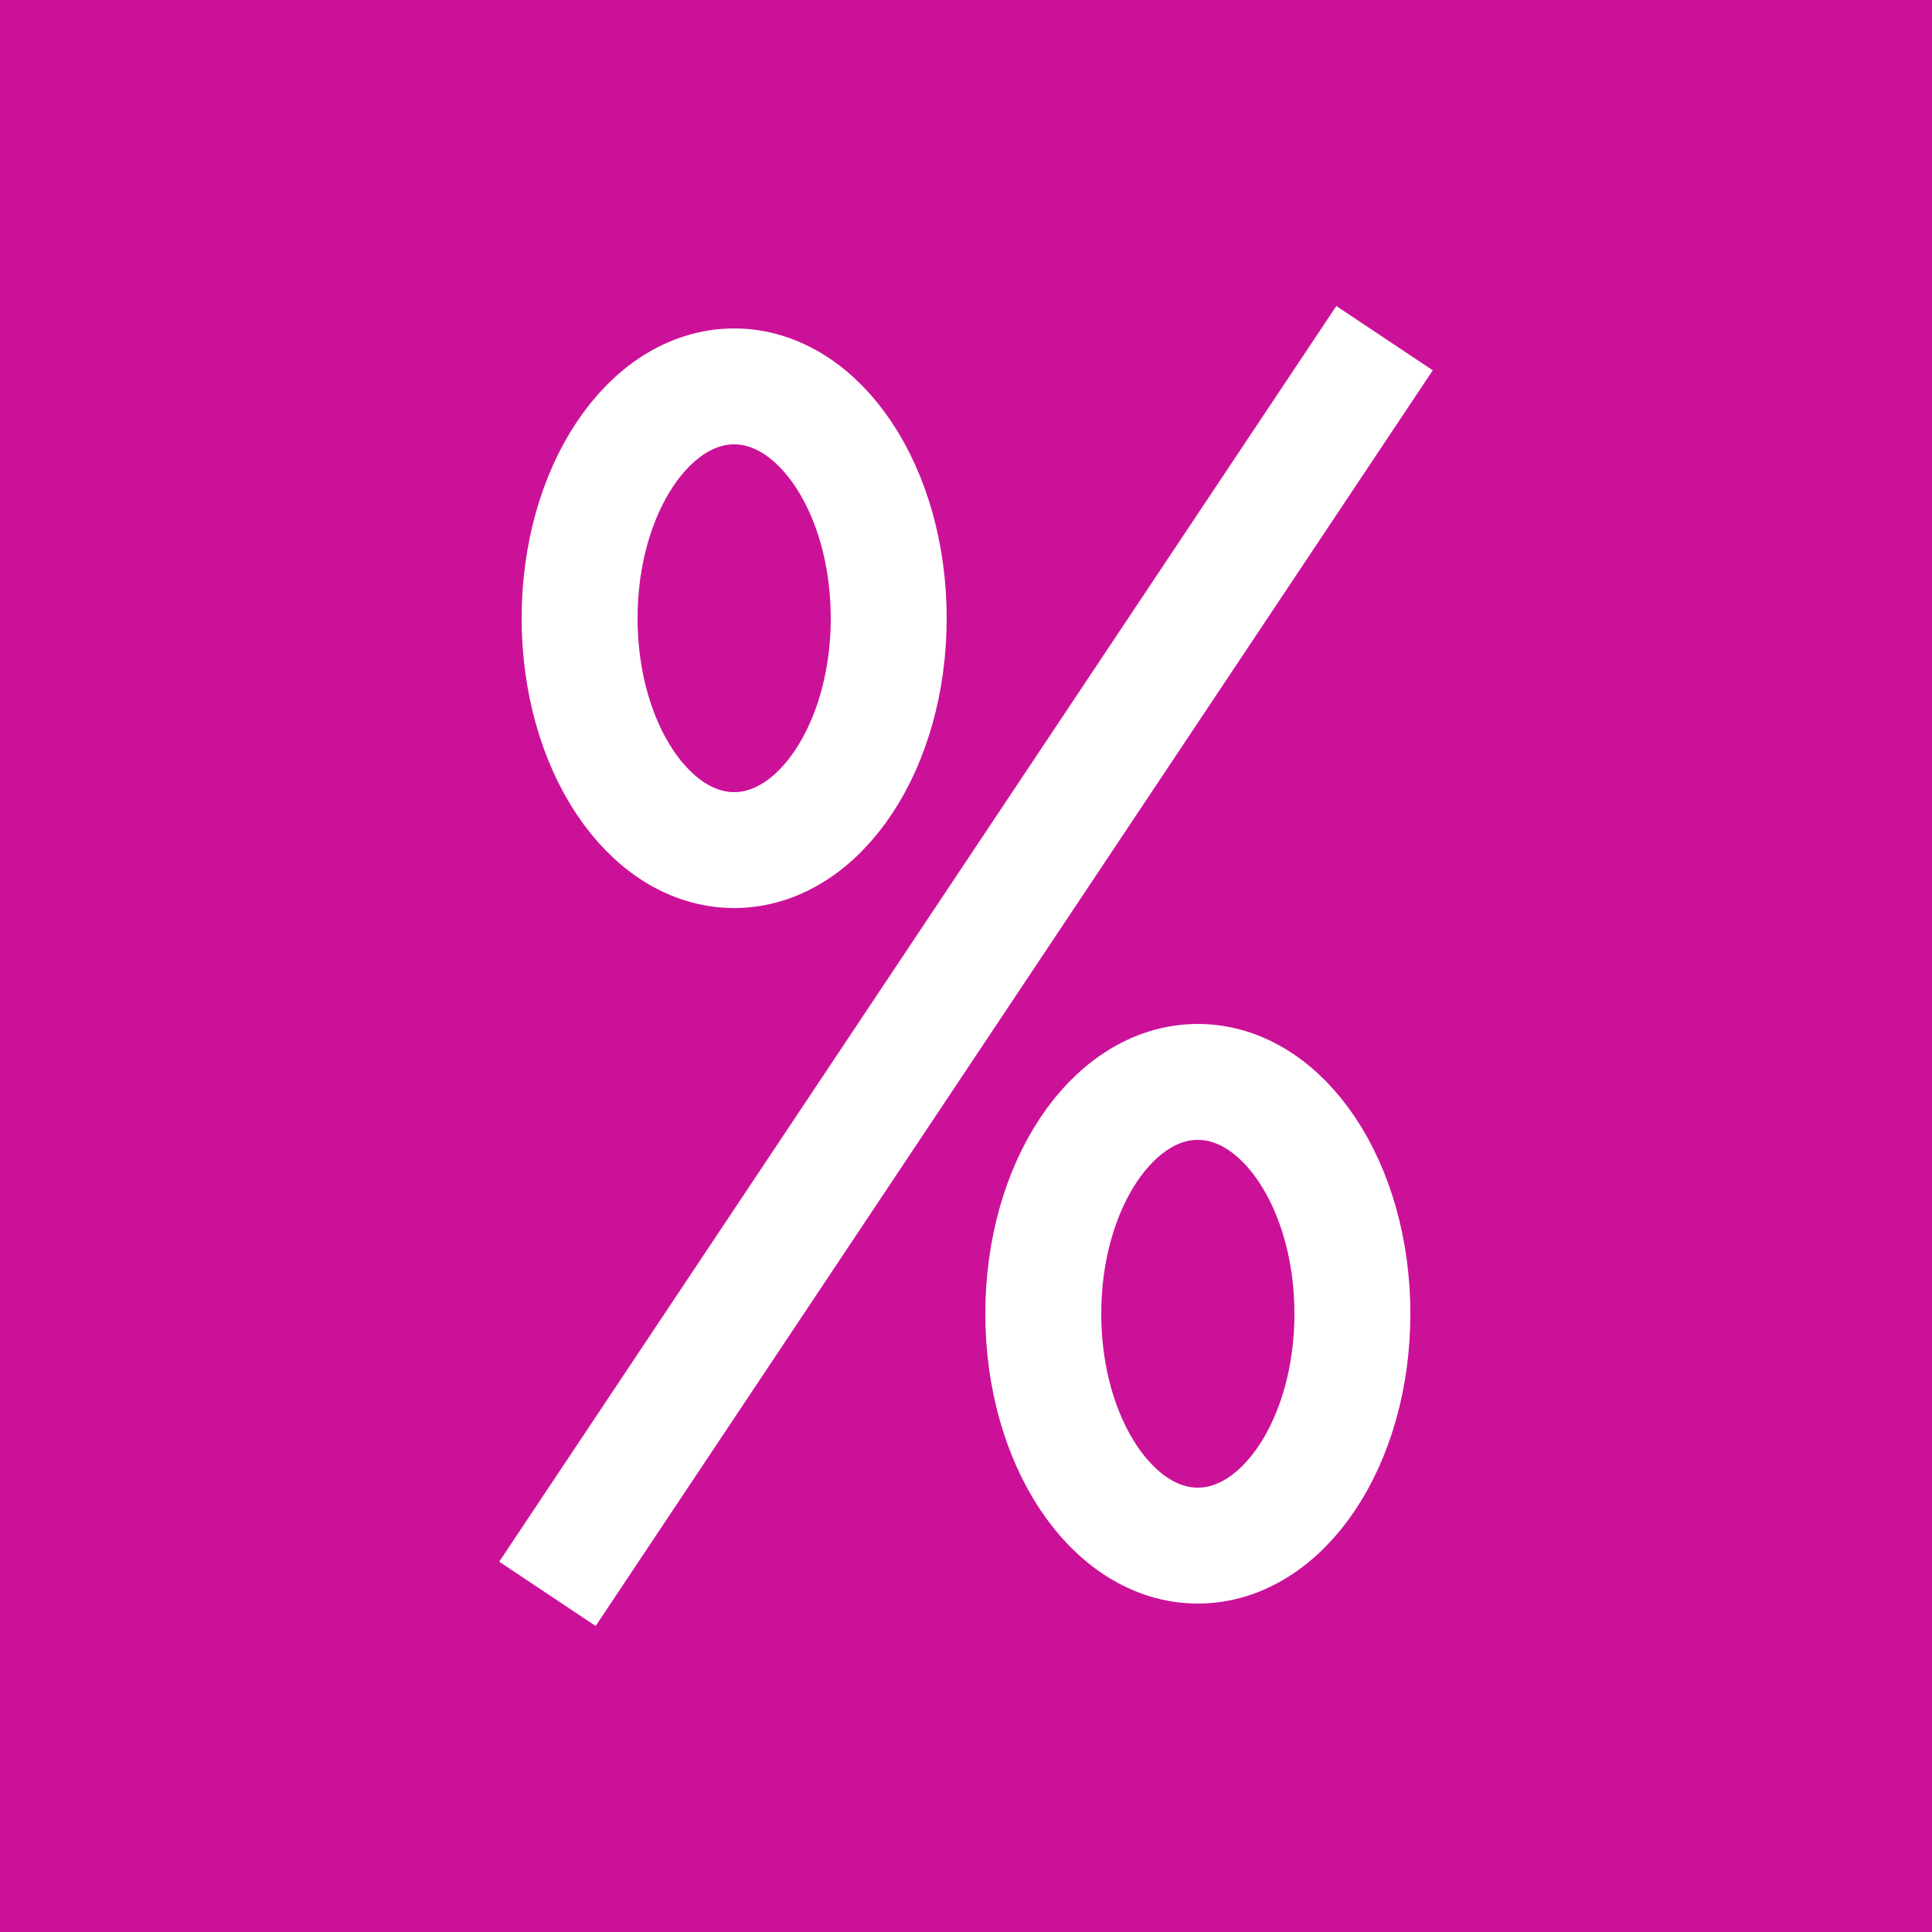 <svg height="1000" width="1000" xmlns="http://www.w3.org/2000/svg" viewBox='0 0 1000 1000'>

<rect x='0' y='0' width='1000' height='1000' fill='#c19' />

<g stroke='#fff' stroke-width='60' stroke-linejoin='bevel' stroke-linecap='square' fill='none' 
  transform='translate(300 200)' > 
  <ellipse cx='80' cy='120' rx='80' ry='120' />
  <polyline points='400 0 0 600' />
  <ellipse cx='320' cy='480' rx='80' ry='120' />
</g>

</svg>
